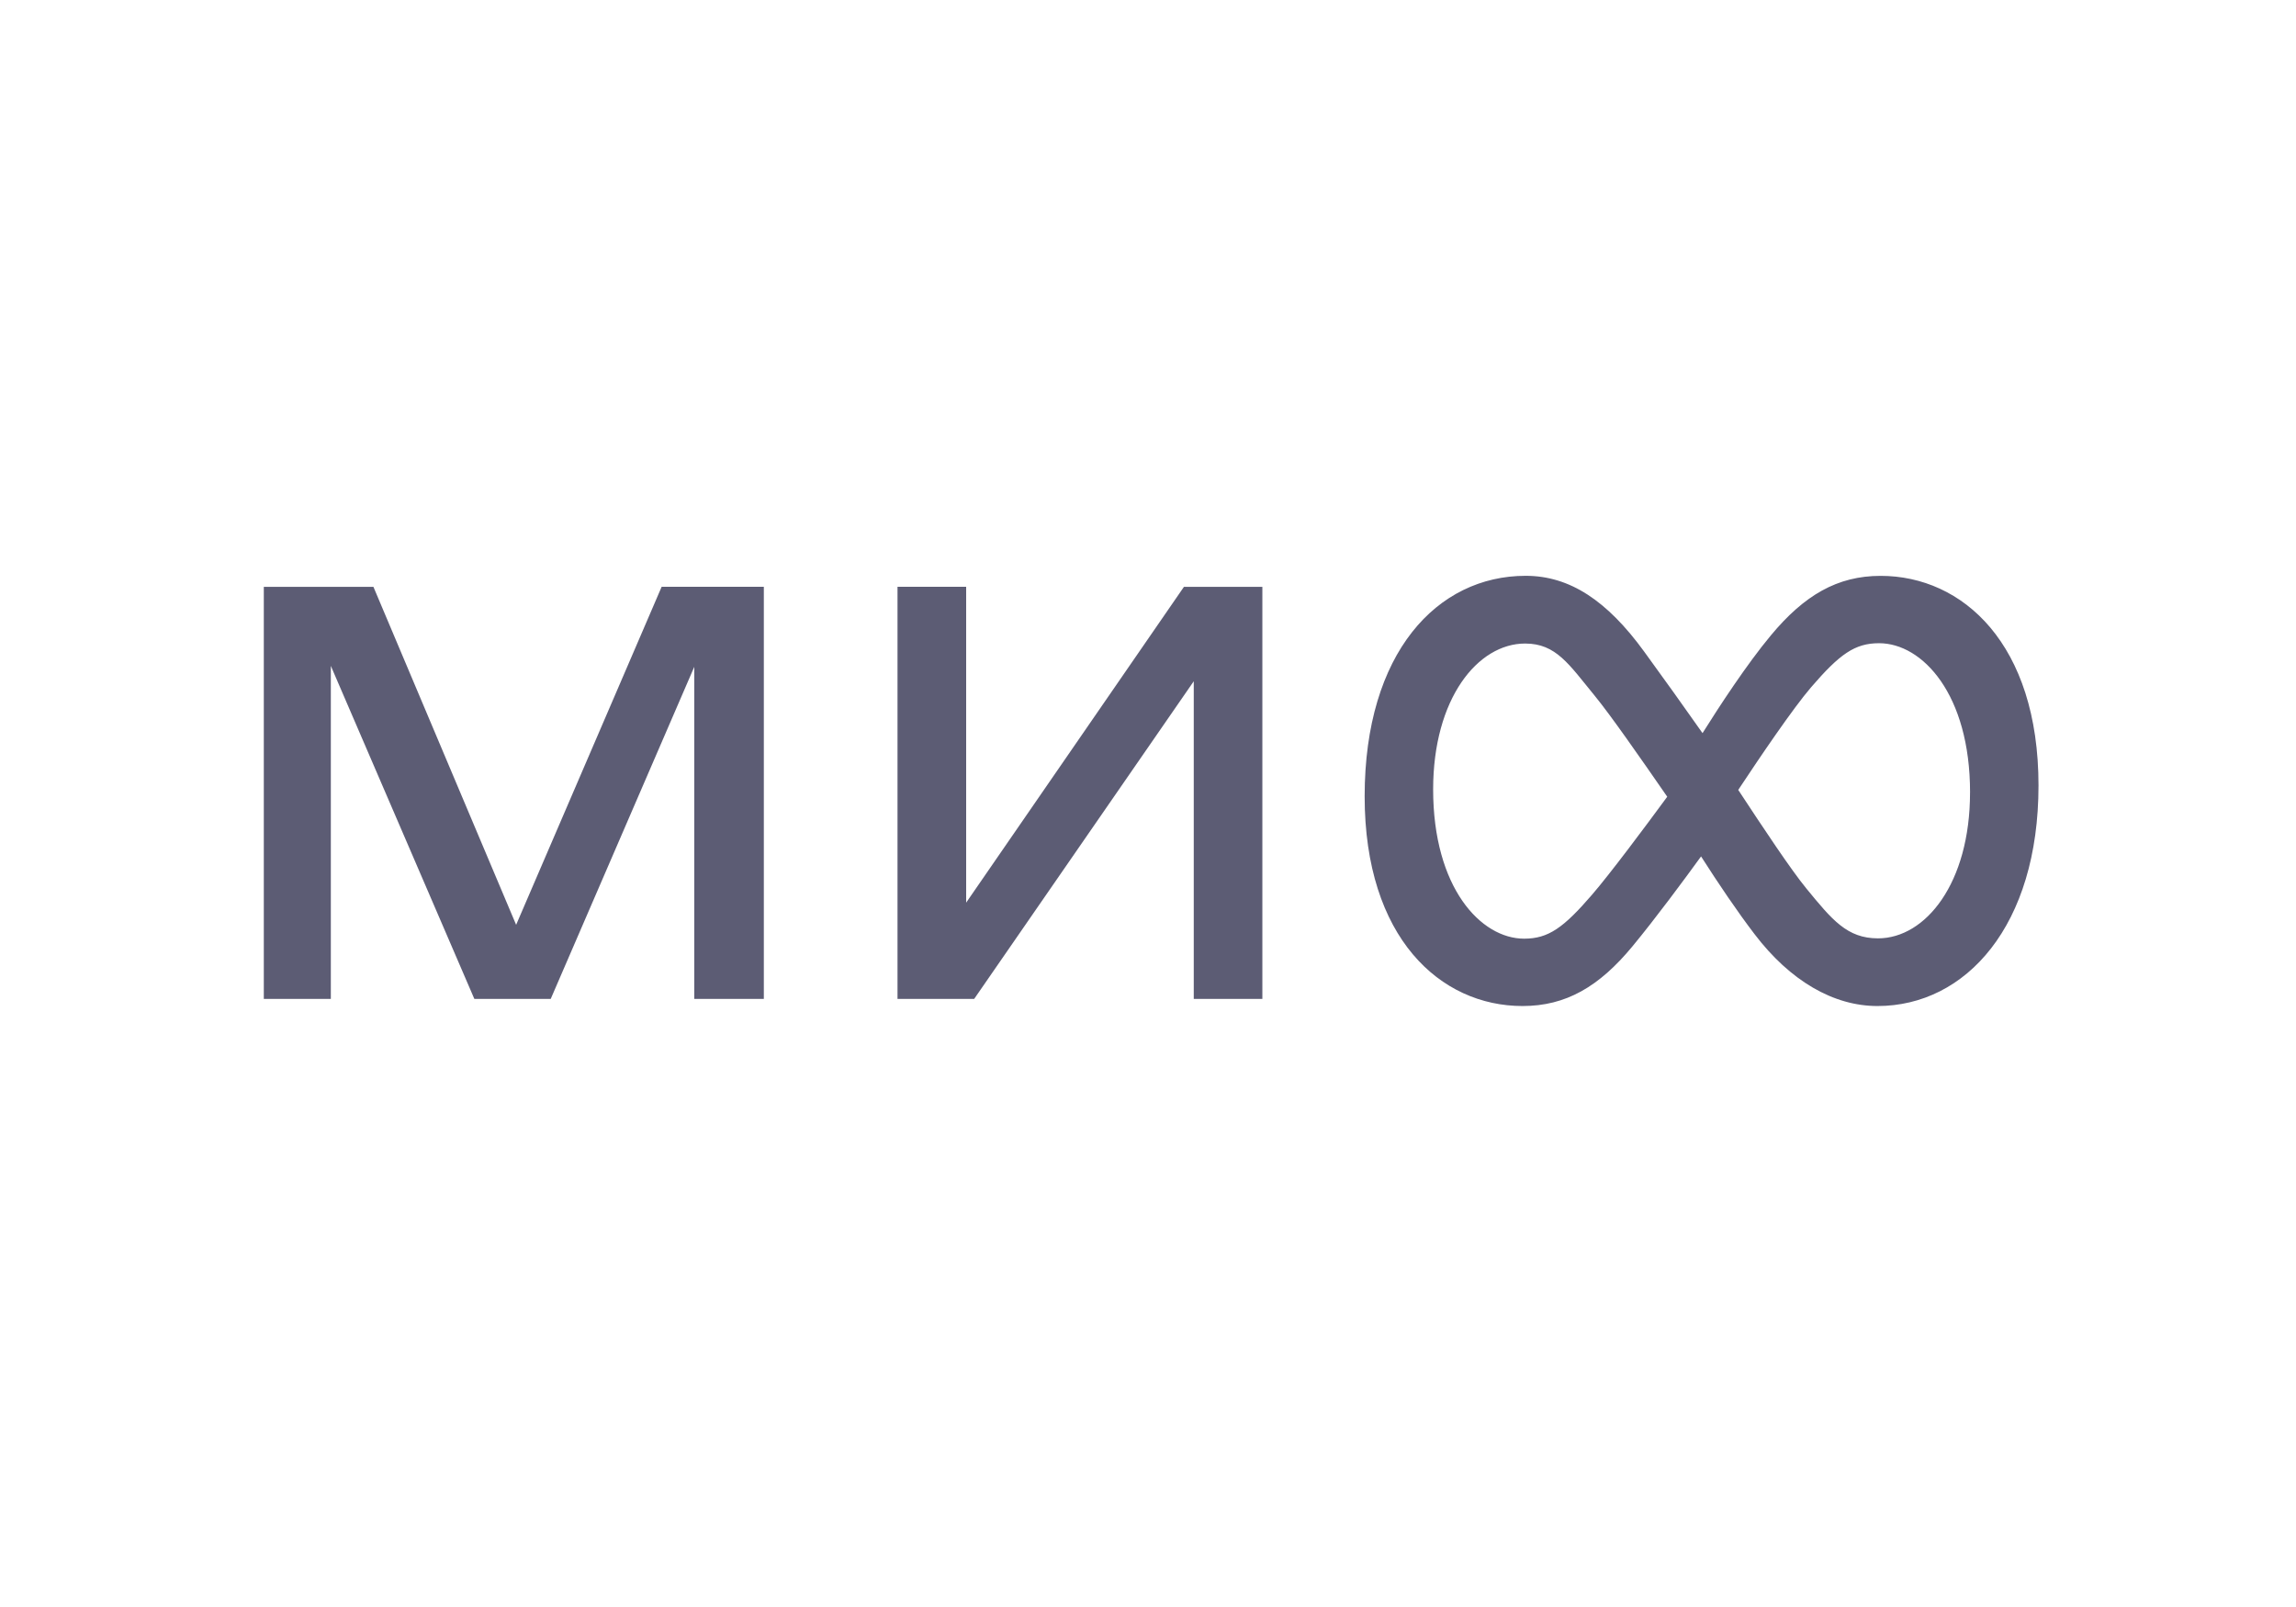 <?xml version="1.0" encoding="UTF-8"?> <svg xmlns="http://www.w3.org/2000/svg" width="100" height="70" viewBox="0 0 100 70" fill="none"><g clip-path="url(#clip0_512_39825)"><path d="M85.804 34.521C85.804 30.242 83.729 28.018 81.841 28.018C80.785 28.018 80.125 28.491 78.877 29.941C78.09 30.859 76.687 32.926 75.707 34.408C76.833 36.12 78.007 37.889 78.674 38.702C79.798 40.072 80.448 40.874 81.795 40.874C83.863 40.874 85.803 38.476 85.803 34.522L85.804 34.521ZM72.615 34.705C71.388 32.932 70.15 31.154 69.456 30.306C68.332 28.936 67.774 28.032 66.426 28.032C64.36 28.032 62.419 30.431 62.419 34.385C62.419 38.665 64.494 40.888 66.382 40.888C67.437 40.888 68.097 40.416 69.345 38.967C70.145 38.037 71.611 36.071 72.615 34.705ZM88.785 34.214C88.785 40.315 85.625 43.822 81.771 43.822C79.857 43.822 77.969 42.73 76.415 40.687C75.681 39.727 74.846 38.493 74.088 37.305C73.34 38.337 72.117 39.991 71.095 41.228C69.645 42.981 68.2 43.822 66.312 43.822C62.739 43.822 59.436 40.857 59.436 34.689C59.437 28.431 62.596 25.082 66.45 25.082C68.366 25.082 69.995 26.16 71.613 28.387C72.469 29.562 73.315 30.745 74.152 31.935C74.871 30.786 76.085 28.928 77.128 27.677C78.582 25.928 80.023 25.084 81.909 25.084C85.483 25.084 88.785 28.049 88.785 34.216V34.214ZM22.48 40.285L16.264 25.562H11.49V43.512H14.409V29.005L20.66 43.512H23.986L30.238 29.047V43.512H33.268V25.561H28.817L22.479 40.286L22.48 40.285ZM51.566 25.562H54.981V43.512H51.993V29.675L42.429 43.512H39.09V25.561H42.08V39.319L51.567 25.56L51.566 25.562Z" fill="#5C5C74"></path></g><defs><clipPath id="clip0_512_39825"><rect width="78" height="18.973" fill="white" transform="translate(11 24.88)"></rect></clipPath></defs></svg> 